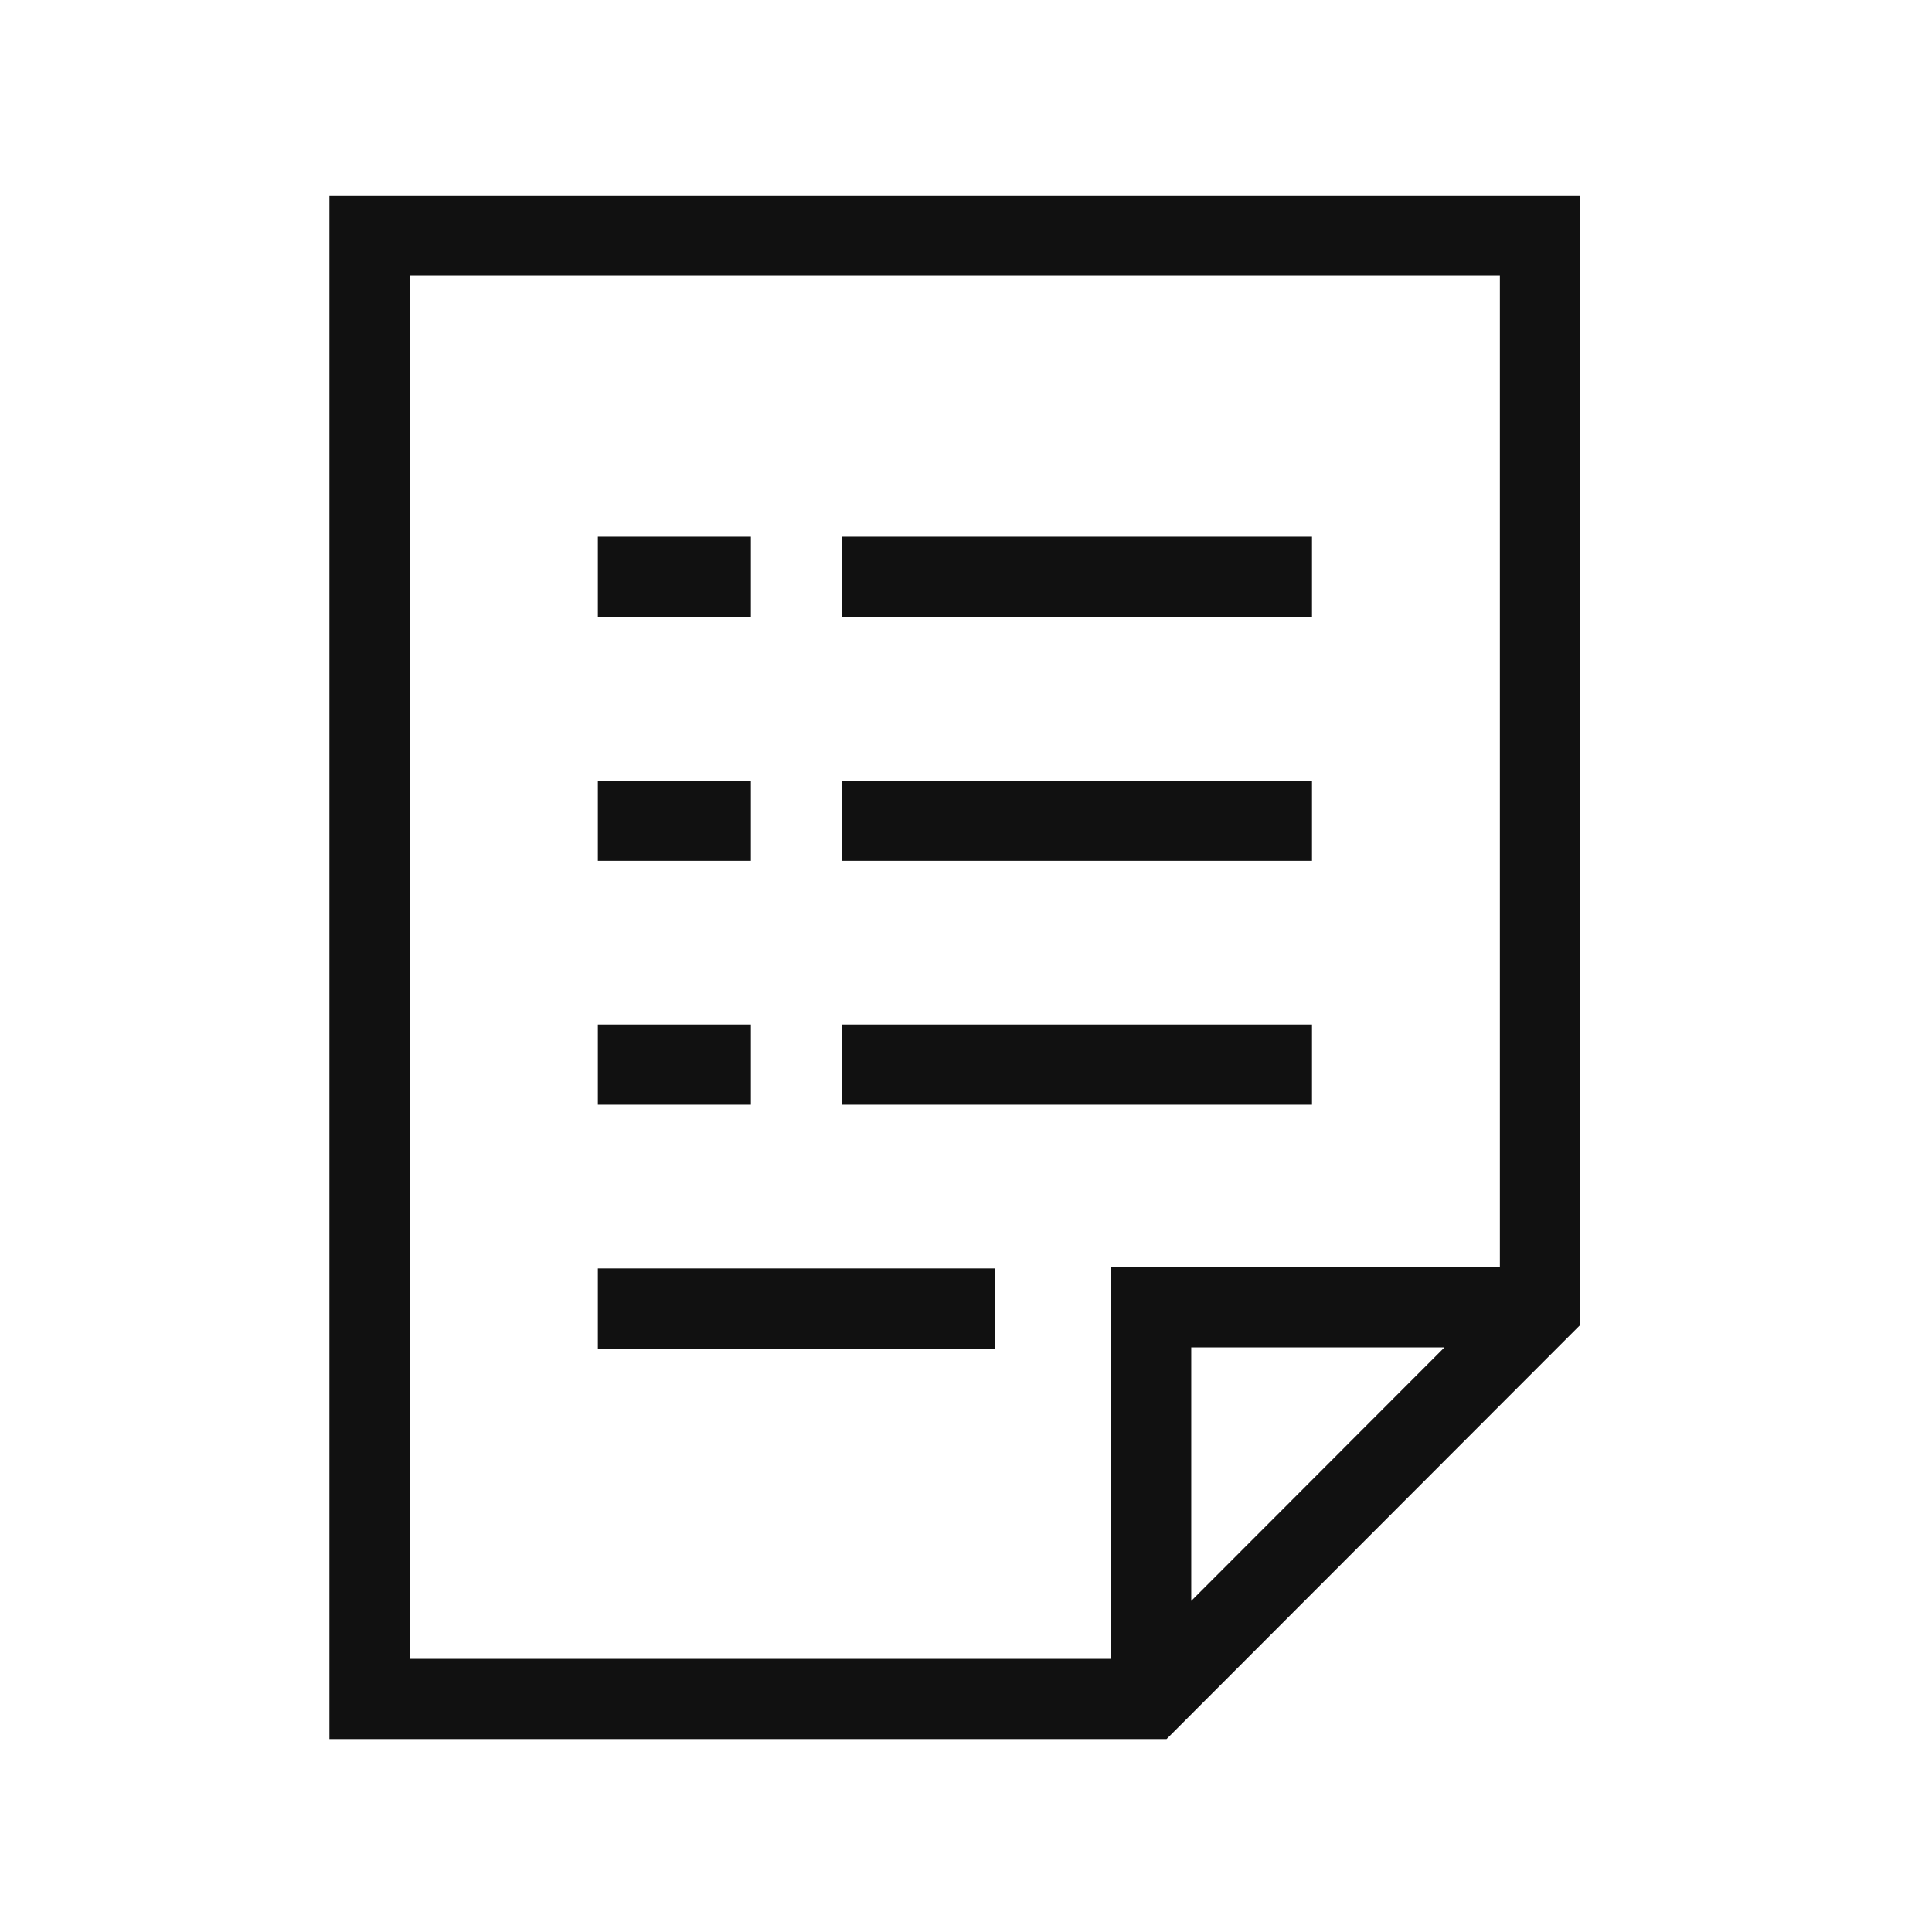 <svg id="Layer_1" data-name="Layer 1" xmlns="http://www.w3.org/2000/svg" viewBox="0 0 48 48">
  <g>
    <path d="M15.85,26.45h1.81m4.25,0H31.6M15.85,20.39h1.81m4.25,0H31.6M15.85,14.33h1.81M15.85,32.51h7.87M21.91,14.33H31.6m-3,27.15v-9h9M9.18,42.21V5.85H38.26V32.51l-9.69,9.7Z" style="fill: none;stroke: #111;stroke-linecap: square;stroke-miterlimit: 10;stroke-width: 1.992px"/>
    <rect x="0.46" y="0.76" width="46.53" height="46.53" style="fill: none;opacity: 0"/>
  </g>
</svg>

